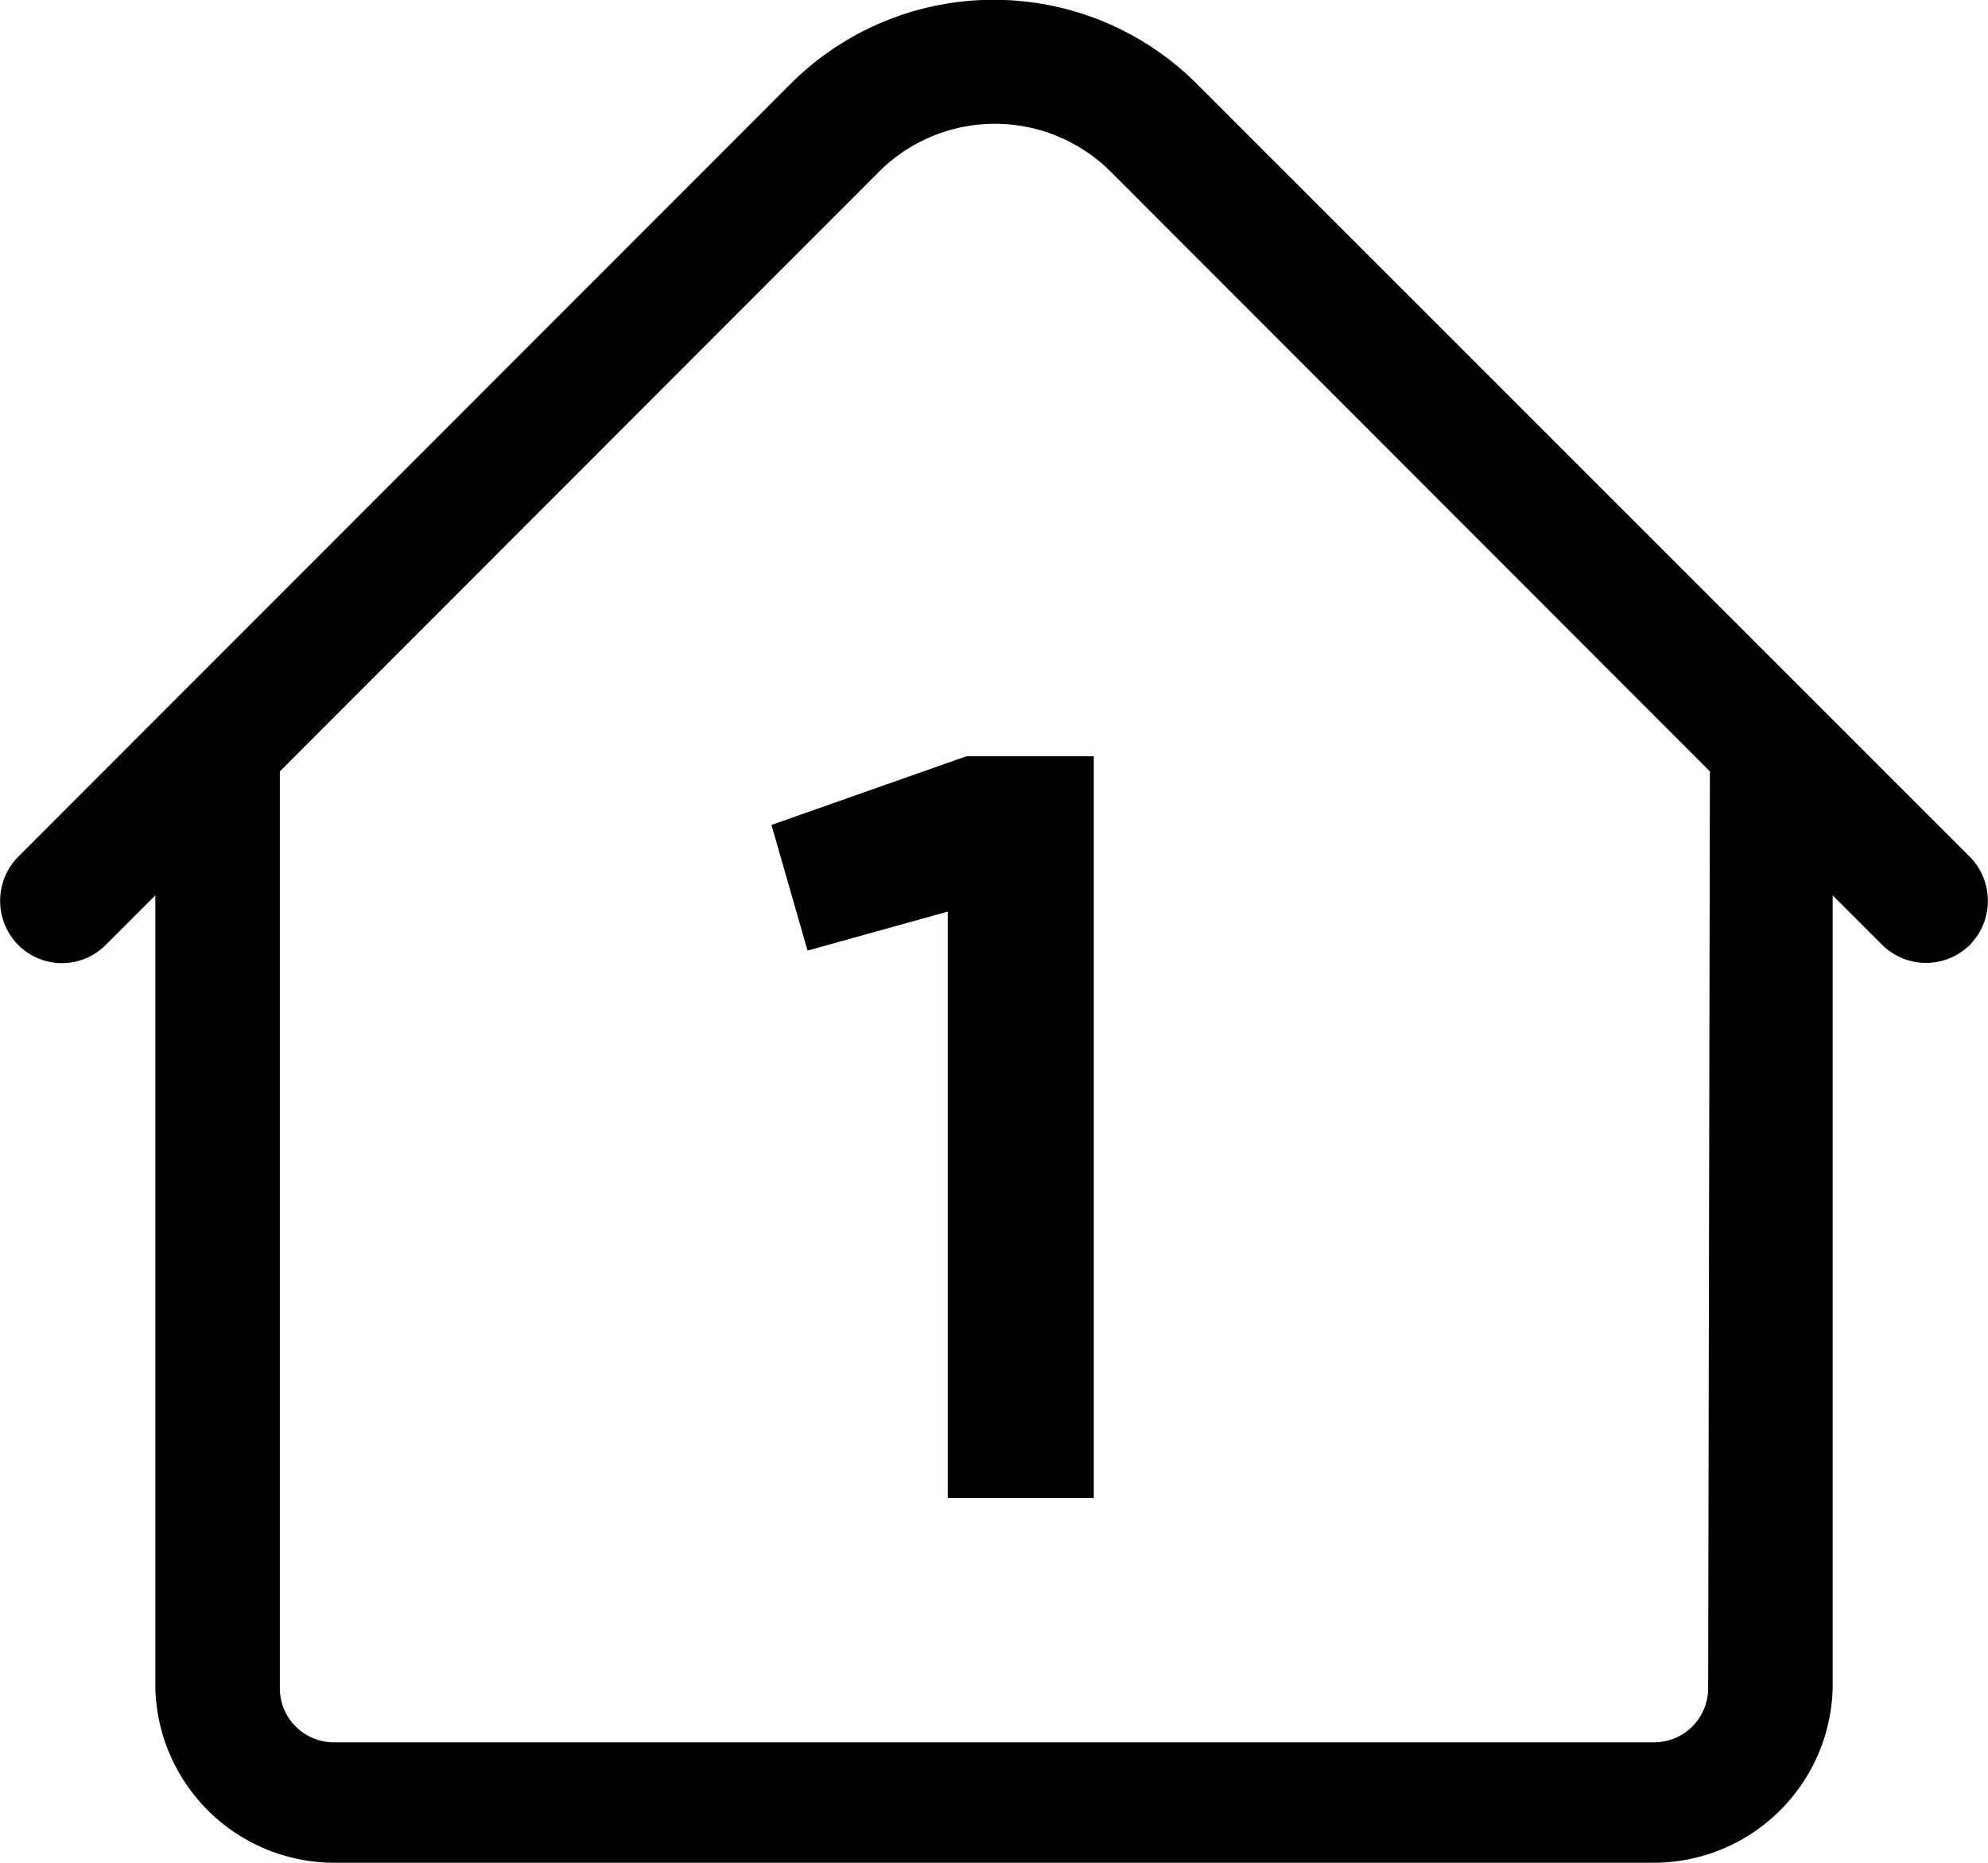 <svg id="Layer_2" data-name="Layer 2" xmlns="http://www.w3.org/2000/svg" viewBox="0 0 34.17 32.03"><polygon points="13.26 14.18 13.88 16.34 16.29 15.67 16.29 25.75 18.8 25.75 18.8 13 16.61 13 13.26 14.18"/><path d="M33.86,14.71,20.58,1.43a4.94,4.94,0,0,0-7,0L.31,14.71a1.08,1.08,0,0,0,0,1.51,1.06,1.06,0,0,0,1.51,0l.85-.85V29A3.08,3.08,0,0,0,5.74,32H28.43A3.08,3.08,0,0,0,31.5,29V15.37l.85.85a1.07,1.07,0,0,0,1.51,0A1.08,1.08,0,0,0,33.86,14.71ZM29.36,29a.93.93,0,0,1-.93.93H5.74A.93.93,0,0,1,4.81,29V13.24L15.1,2.94a2.82,2.82,0,0,1,4,0l10.29,10.3Z" transform="translate(0 0.02)"/></svg>